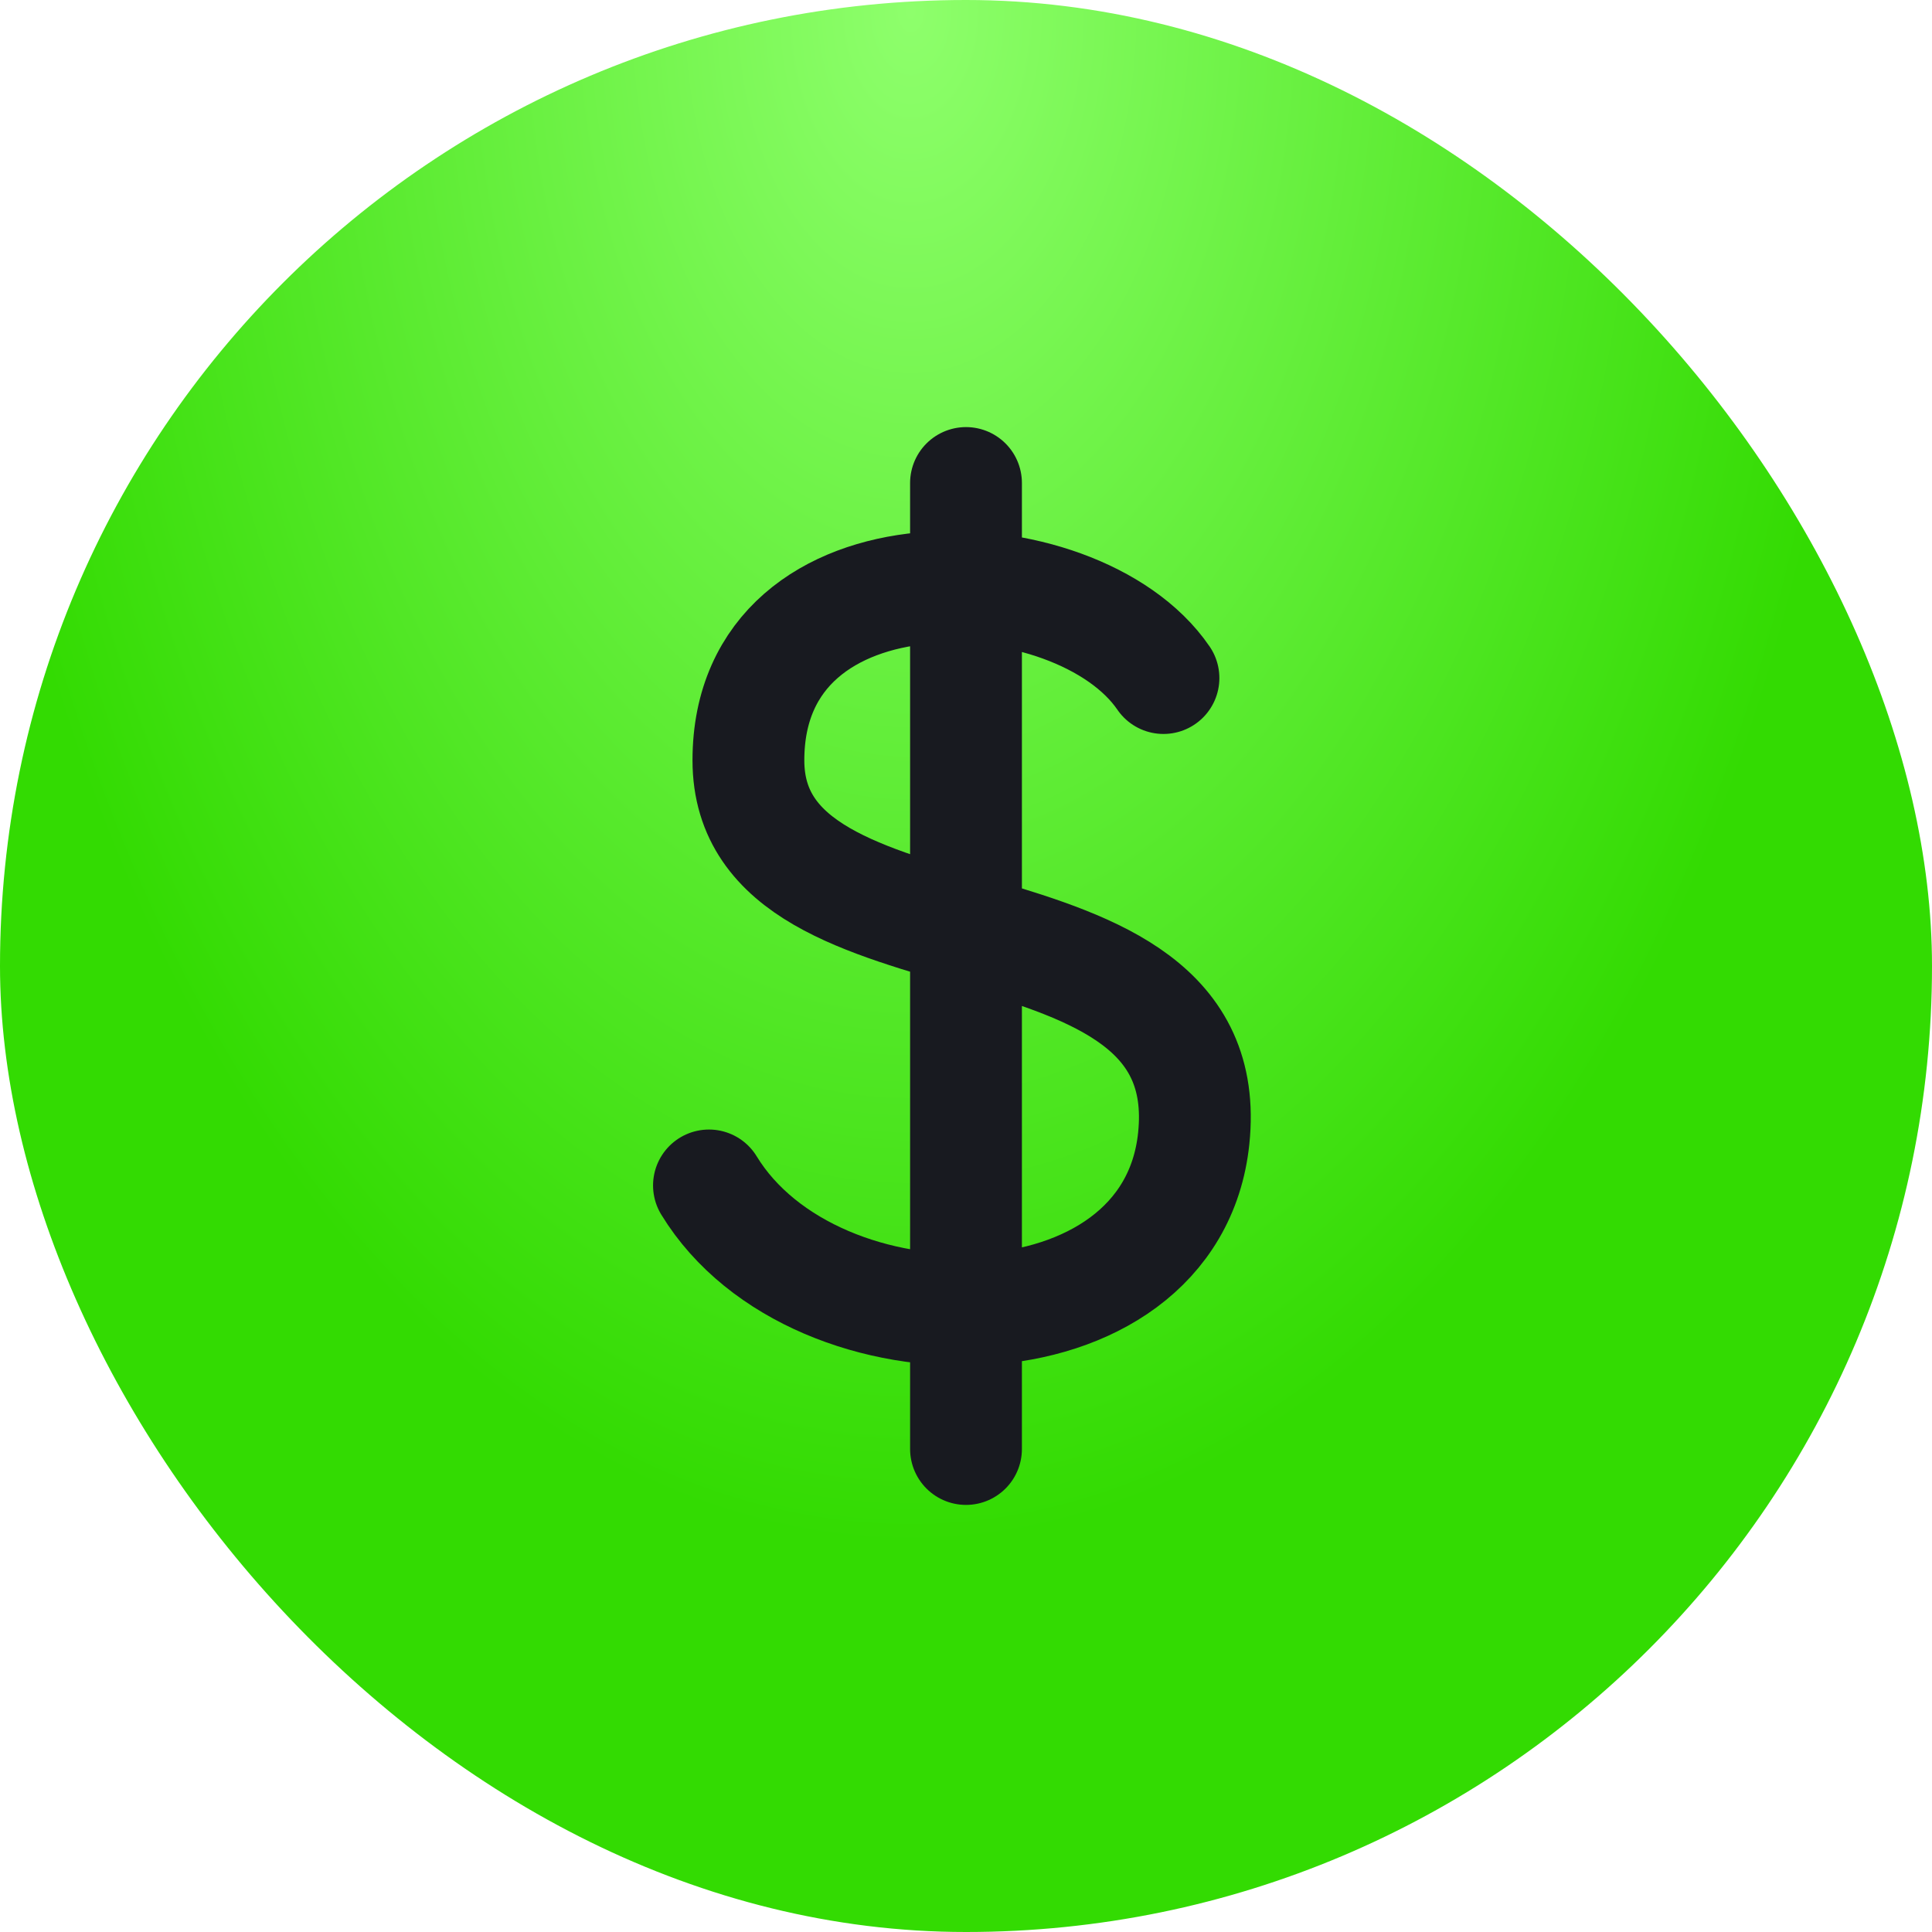 <svg width="24" height="24" viewBox="0 0 24 24" fill="none" xmlns="http://www.w3.org/2000/svg">
<rect width="24" height="24" rx="12" fill="url(#paint0_radial_301_23153)"/>
<path d="M12 6V18M14.453 8.423C13.375 6.846 9.297 6.681 9.297 9.445C9.297 12.209 15.168 10.887 14.829 14.141C14.547 16.855 10.129 16.892 8.807 14.726" stroke="#181A20" stroke-width="1.389" stroke-linecap="round" stroke-linejoin="round"/>
<defs>
<radialGradient id="paint0_radial_301_23153" cx="0" cy="0" r="1" gradientUnits="userSpaceOnUse" gradientTransform="translate(11.316 1.82456e-06) rotate(90) scale(19.279 11.851)">
<stop stop-color="#8EFF6C"/>
<stop offset="1" stop-color="#33DB02"/>
</radialGradient>
</defs>
</svg>
